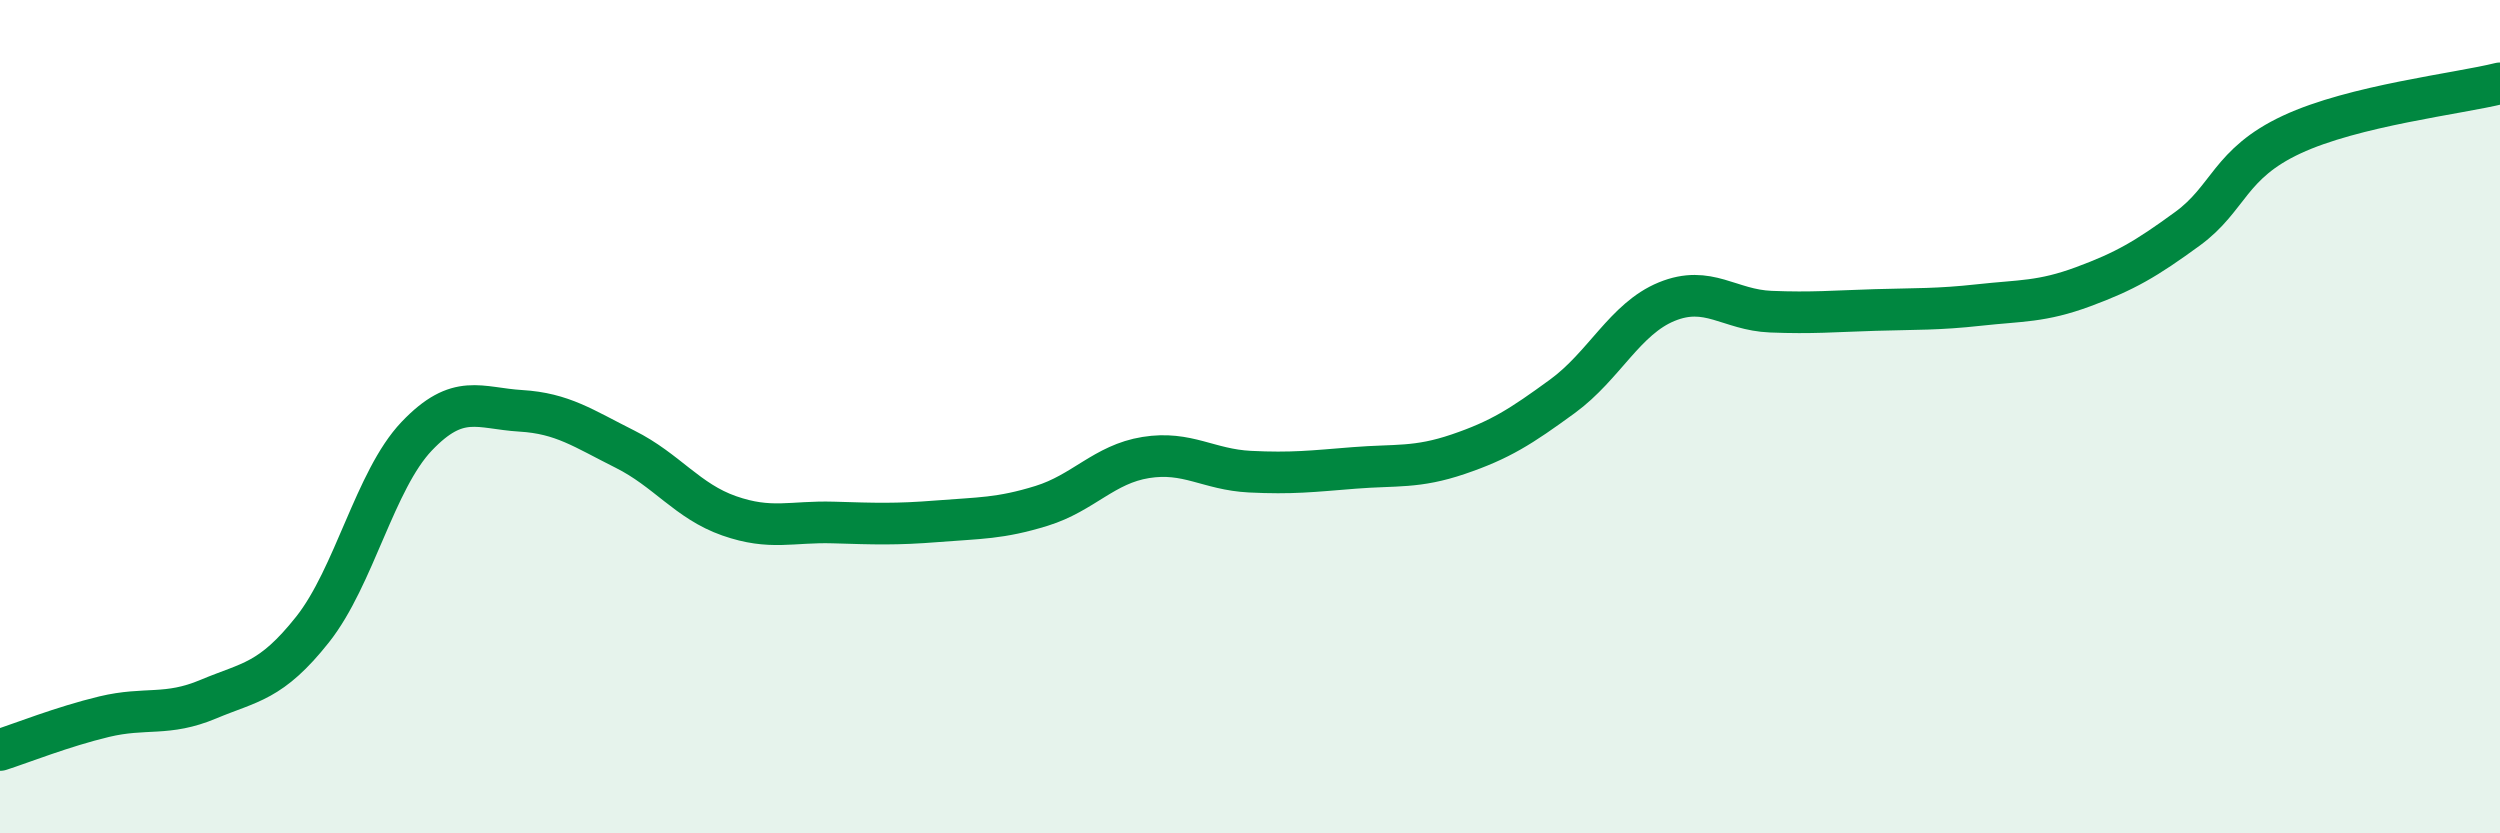 
    <svg width="60" height="20" viewBox="0 0 60 20" xmlns="http://www.w3.org/2000/svg">
      <path
        d="M 0,18 C 0.5,17.84 1.5,17.44 2.5,17.2 C 3.5,16.96 4,17.2 5,16.78 C 6,16.36 6.5,16.37 7.5,15.11 C 8.5,13.85 9,11.52 10,10.47 C 11,9.42 11.5,9.8 12.5,9.86 C 13.5,9.92 14,10.28 15,10.78 C 16,11.28 16.5,12.03 17.5,12.38 C 18.5,12.73 19,12.51 20,12.54 C 21,12.57 21.5,12.59 22.5,12.51 C 23.5,12.43 24,12.45 25,12.14 C 26,11.83 26.5,11.14 27.5,10.98 C 28.5,10.82 29,11.27 30,11.32 C 31,11.37 31.5,11.31 32.5,11.23 C 33.5,11.15 34,11.24 35,10.9 C 36,10.56 36.5,10.24 37.5,9.51 C 38.5,8.78 39,7.65 40,7.24 C 41,6.83 41.5,7.44 42.5,7.48 C 43.5,7.52 44,7.47 45,7.44 C 46,7.41 46.5,7.43 47.5,7.32 C 48.5,7.21 49,7.25 50,6.88 C 51,6.51 51.5,6.22 52.5,5.49 C 53.5,4.76 53.5,3.93 55,3.23 C 56.5,2.53 59,2.25 60,2L60 20L0 20Z"
        fill="#008740"
        opacity="0.1"
        stroke-linecap="round"
        stroke-linejoin="round"
      />
      <path
        d="M 0,18 C 0.5,17.84 1.5,17.44 2.5,17.2 C 3.5,16.96 4,17.2 5,16.78 C 6,16.36 6.5,16.37 7.5,15.11 C 8.5,13.85 9,11.52 10,10.47 C 11,9.42 11.5,9.8 12.5,9.86 C 13.5,9.92 14,10.28 15,10.78 C 16,11.28 16.5,12.03 17.5,12.38 C 18.5,12.73 19,12.51 20,12.54 C 21,12.57 21.5,12.59 22.5,12.51 C 23.5,12.43 24,12.45 25,12.14 C 26,11.83 26.5,11.14 27.5,10.98 C 28.5,10.82 29,11.27 30,11.32 C 31,11.37 31.5,11.31 32.5,11.23 C 33.5,11.15 34,11.24 35,10.9 C 36,10.56 36.5,10.24 37.5,9.51 C 38.5,8.78 39,7.65 40,7.24 C 41,6.83 41.5,7.44 42.5,7.48 C 43.5,7.52 44,7.47 45,7.44 C 46,7.41 46.5,7.43 47.5,7.32 C 48.5,7.21 49,7.25 50,6.88 C 51,6.51 51.5,6.22 52.5,5.49 C 53.5,4.76 53.5,3.93 55,3.23 C 56.5,2.53 59,2.25 60,2"
        stroke="#008740"
        stroke-width="1"
        fill="none"
        stroke-linecap="round"
        stroke-linejoin="round"
      />
    </svg>
  